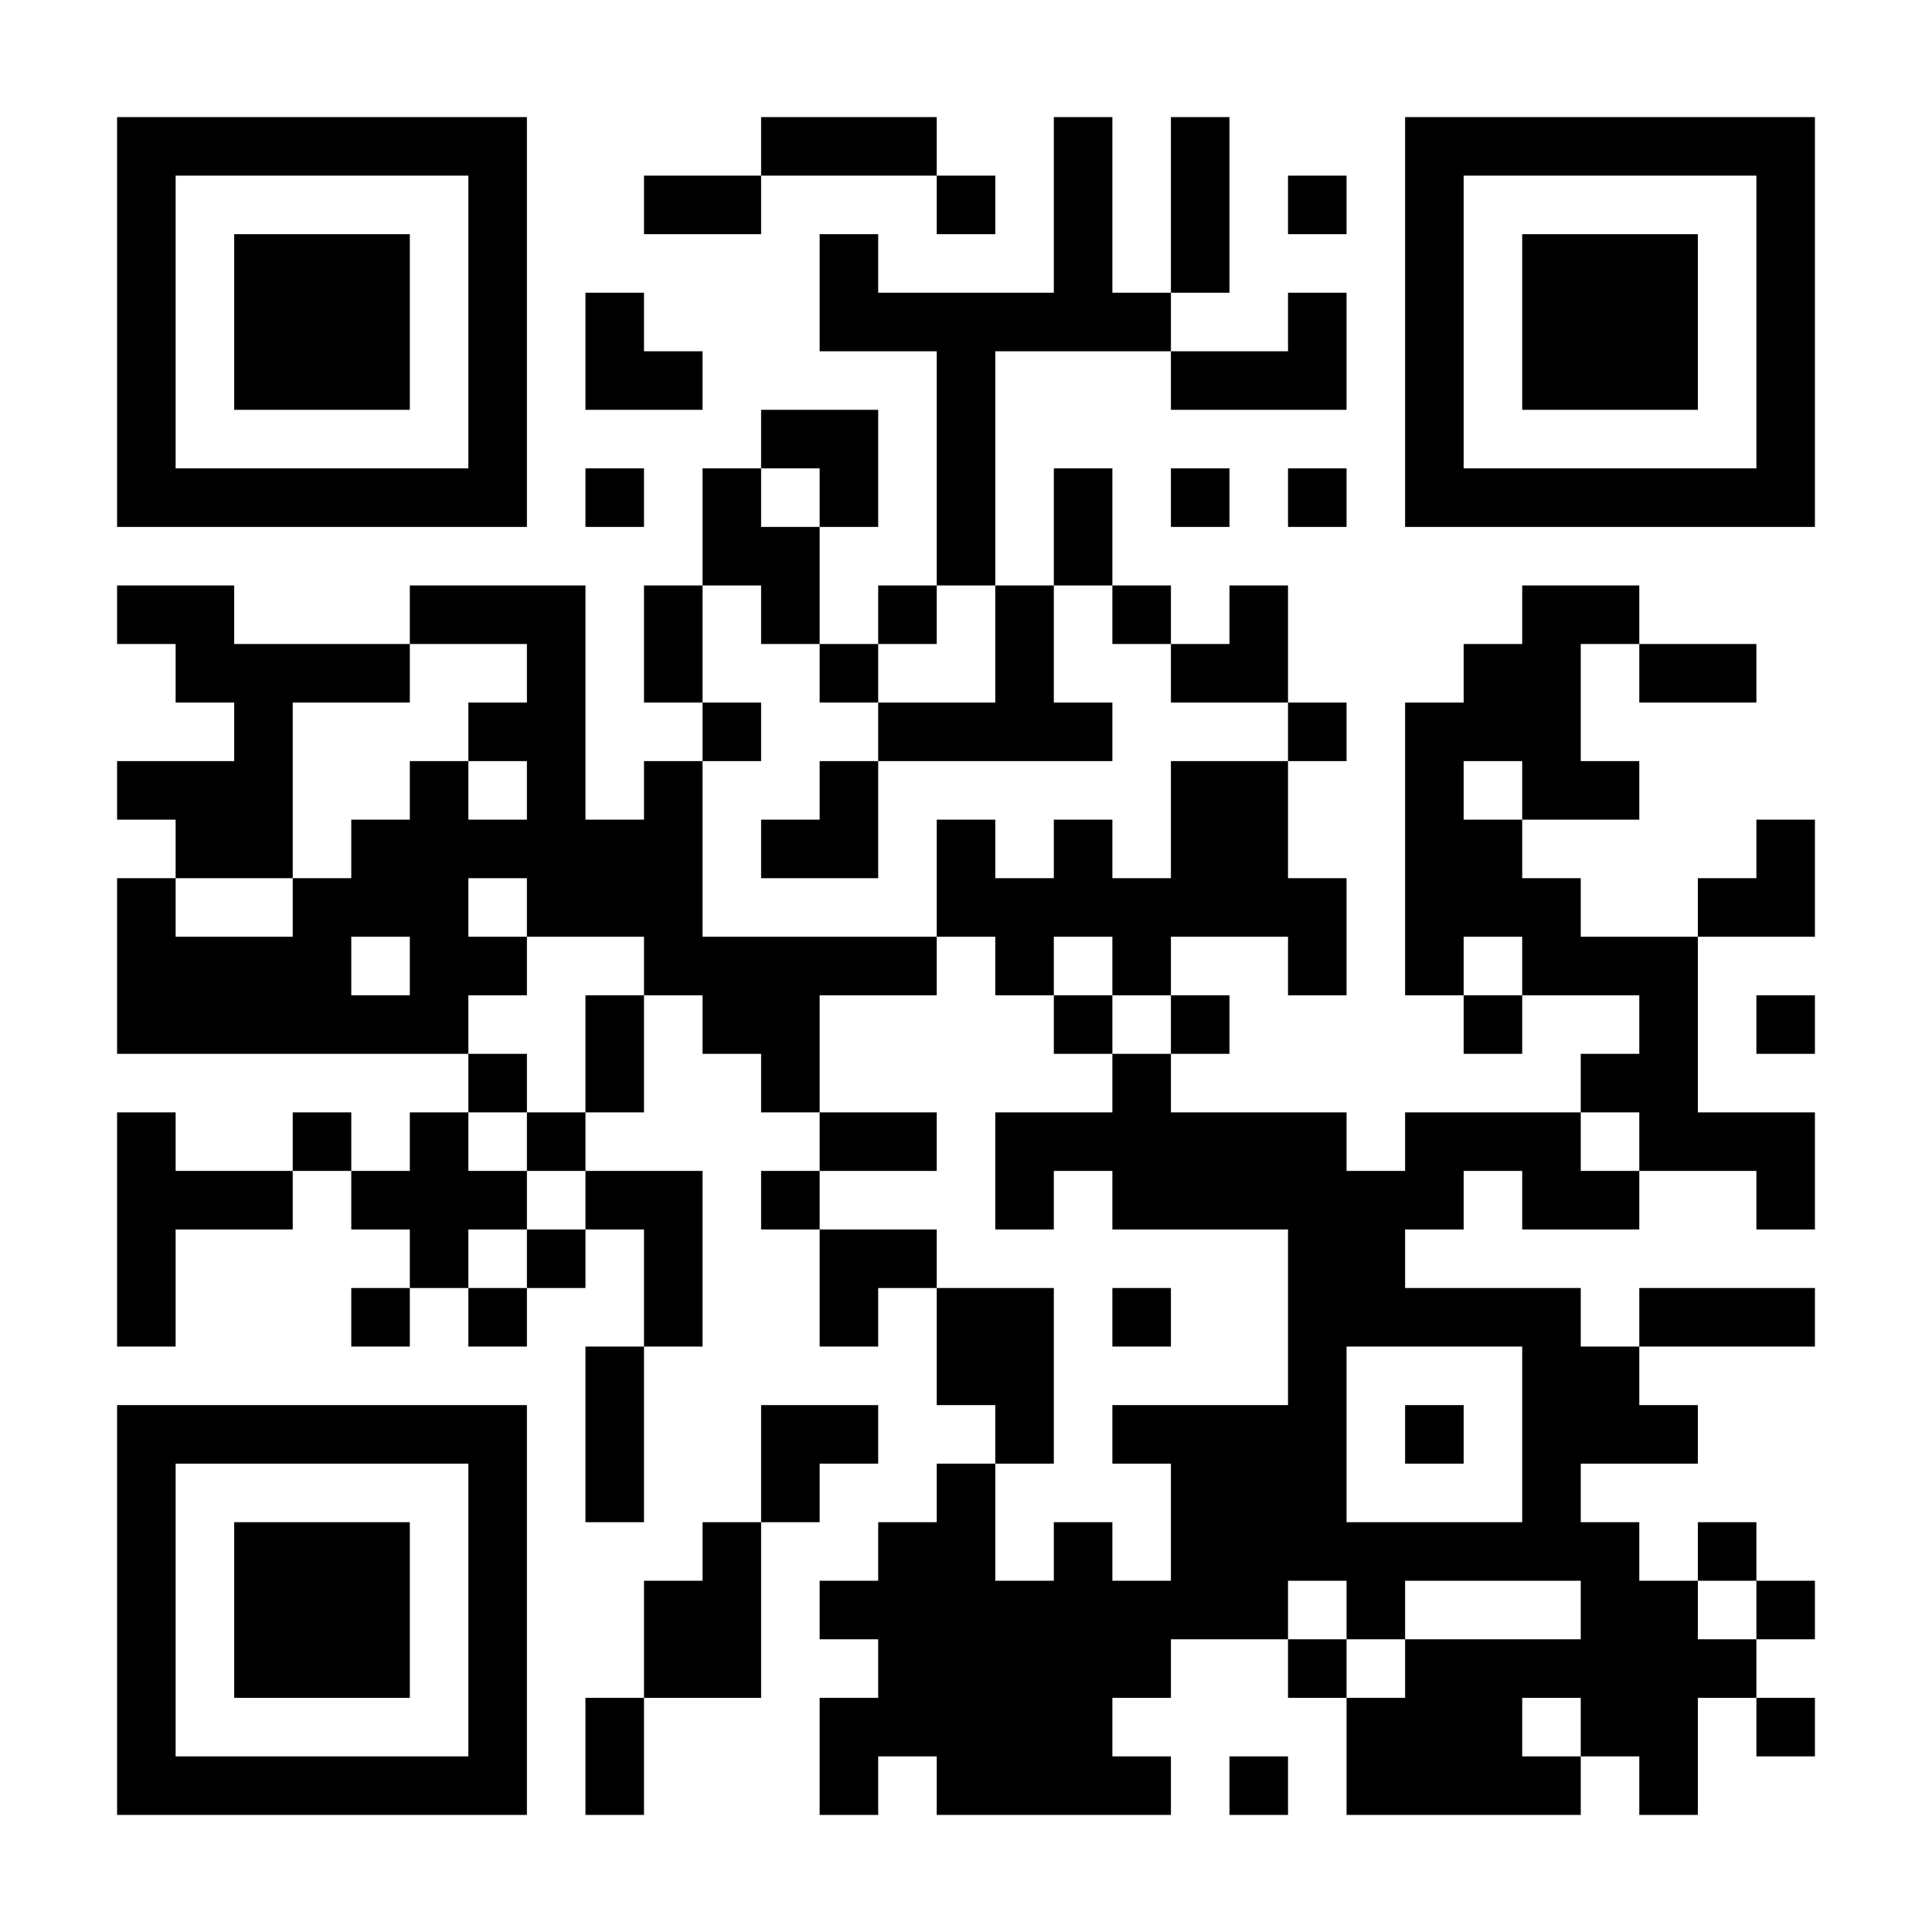 <?xml version="1.0" encoding="UTF-8"?>
<svg xmlns="http://www.w3.org/2000/svg" version="1.1" width="300" height="300" viewBox="0 0 300 300"><rect x="0" y="0" width="300" height="300" fill="#ffffff"/><g transform="scale(9.091)"><g transform="translate(2,2)"><path fill-rule="evenodd" d="M11 0L11 1L9 1L9 2L11 2L11 1L14 1L14 2L15 2L15 1L14 1L14 0ZM16 0L16 3L13 3L13 2L12 2L12 4L14 4L14 8L13 8L13 9L12 9L12 7L13 7L13 5L11 5L11 6L10 6L10 8L9 8L9 10L10 10L10 11L9 11L9 12L8 12L8 8L5 8L5 9L2 9L2 8L0 8L0 9L1 9L1 10L2 10L2 11L0 11L0 12L1 12L1 13L0 13L0 16L6 16L6 17L5 17L5 18L4 18L4 17L3 17L3 18L1 18L1 17L0 17L0 21L1 21L1 19L3 19L3 18L4 18L4 19L5 19L5 20L4 20L4 21L5 21L5 20L6 20L6 21L7 21L7 20L8 20L8 19L9 19L9 21L8 21L8 24L9 24L9 21L10 21L10 18L8 18L8 17L9 17L9 15L10 15L10 16L11 16L11 17L12 17L12 18L11 18L11 19L12 19L12 21L13 21L13 20L14 20L14 22L15 22L15 23L14 23L14 24L13 24L13 25L12 25L12 26L13 26L13 27L12 27L12 29L13 29L13 28L14 28L14 29L18 29L18 28L17 28L17 27L18 27L18 26L20 26L20 27L21 27L21 29L25 29L25 28L26 28L26 29L27 29L27 27L28 27L28 28L29 28L29 27L28 27L28 26L29 26L29 25L28 25L28 24L27 24L27 25L26 25L26 24L25 24L25 23L27 23L27 22L26 22L26 21L29 21L29 20L26 20L26 21L25 21L25 20L22 20L22 19L23 19L23 18L24 18L24 19L26 19L26 18L28 18L28 19L29 19L29 17L27 17L27 14L29 14L29 12L28 12L28 13L27 13L27 14L25 14L25 13L24 13L24 12L26 12L26 11L25 11L25 9L26 9L26 10L28 10L28 9L26 9L26 8L24 8L24 9L23 9L23 10L22 10L22 15L23 15L23 16L24 16L24 15L26 15L26 16L25 16L25 17L22 17L22 18L21 18L21 17L18 17L18 16L19 16L19 15L18 15L18 14L20 14L20 15L21 15L21 13L20 13L20 11L21 11L21 10L20 10L20 8L19 8L19 9L18 9L18 8L17 8L17 6L16 6L16 8L15 8L15 4L18 4L18 5L21 5L21 3L20 3L20 4L18 4L18 3L19 3L19 0L18 0L18 3L17 3L17 0ZM20 1L20 2L21 2L21 1ZM8 3L8 5L10 5L10 4L9 4L9 3ZM8 6L8 7L9 7L9 6ZM11 6L11 7L12 7L12 6ZM18 6L18 7L19 7L19 6ZM20 6L20 7L21 7L21 6ZM10 8L10 10L11 10L11 11L10 11L10 14L14 14L14 15L12 15L12 17L14 17L14 18L12 18L12 19L14 19L14 20L16 20L16 23L15 23L15 25L16 25L16 24L17 24L17 25L18 25L18 23L17 23L17 22L20 22L20 19L17 19L17 18L16 18L16 19L15 19L15 17L17 17L17 16L18 16L18 15L17 15L17 14L16 14L16 15L15 15L15 14L14 14L14 12L15 12L15 13L16 13L16 12L17 12L17 13L18 13L18 11L20 11L20 10L18 10L18 9L17 9L17 8L16 8L16 10L17 10L17 11L13 11L13 10L15 10L15 8L14 8L14 9L13 9L13 10L12 10L12 9L11 9L11 8ZM5 9L5 10L3 10L3 13L1 13L1 14L3 14L3 13L4 13L4 12L5 12L5 11L6 11L6 12L7 12L7 11L6 11L6 10L7 10L7 9ZM12 11L12 12L11 12L11 13L13 13L13 11ZM23 11L23 12L24 12L24 11ZM6 13L6 14L7 14L7 15L6 15L6 16L7 16L7 17L6 17L6 18L7 18L7 19L6 19L6 20L7 20L7 19L8 19L8 18L7 18L7 17L8 17L8 15L9 15L9 14L7 14L7 13ZM4 14L4 15L5 15L5 14ZM23 14L23 15L24 15L24 14ZM16 15L16 16L17 16L17 15ZM28 15L28 16L29 16L29 15ZM25 17L25 18L26 18L26 17ZM17 20L17 21L18 21L18 20ZM21 21L21 24L24 24L24 21ZM11 22L11 24L10 24L10 25L9 25L9 27L8 27L8 29L9 29L9 27L11 27L11 24L12 24L12 23L13 23L13 22ZM22 22L22 23L23 23L23 22ZM20 25L20 26L21 26L21 27L22 27L22 26L25 26L25 25L22 25L22 26L21 26L21 25ZM27 25L27 26L28 26L28 25ZM24 27L24 28L25 28L25 27ZM19 28L19 29L20 29L20 28ZM0 0L0 7L7 7L7 0ZM1 1L1 6L6 6L6 1ZM2 2L2 5L5 5L5 2ZM22 0L22 7L29 7L29 0ZM23 1L23 6L28 6L28 1ZM24 2L24 5L27 5L27 2ZM0 22L0 29L7 29L7 22ZM1 23L1 28L6 28L6 23ZM2 24L2 27L5 27L5 24Z" fill="#000000"/></g></g></svg>

